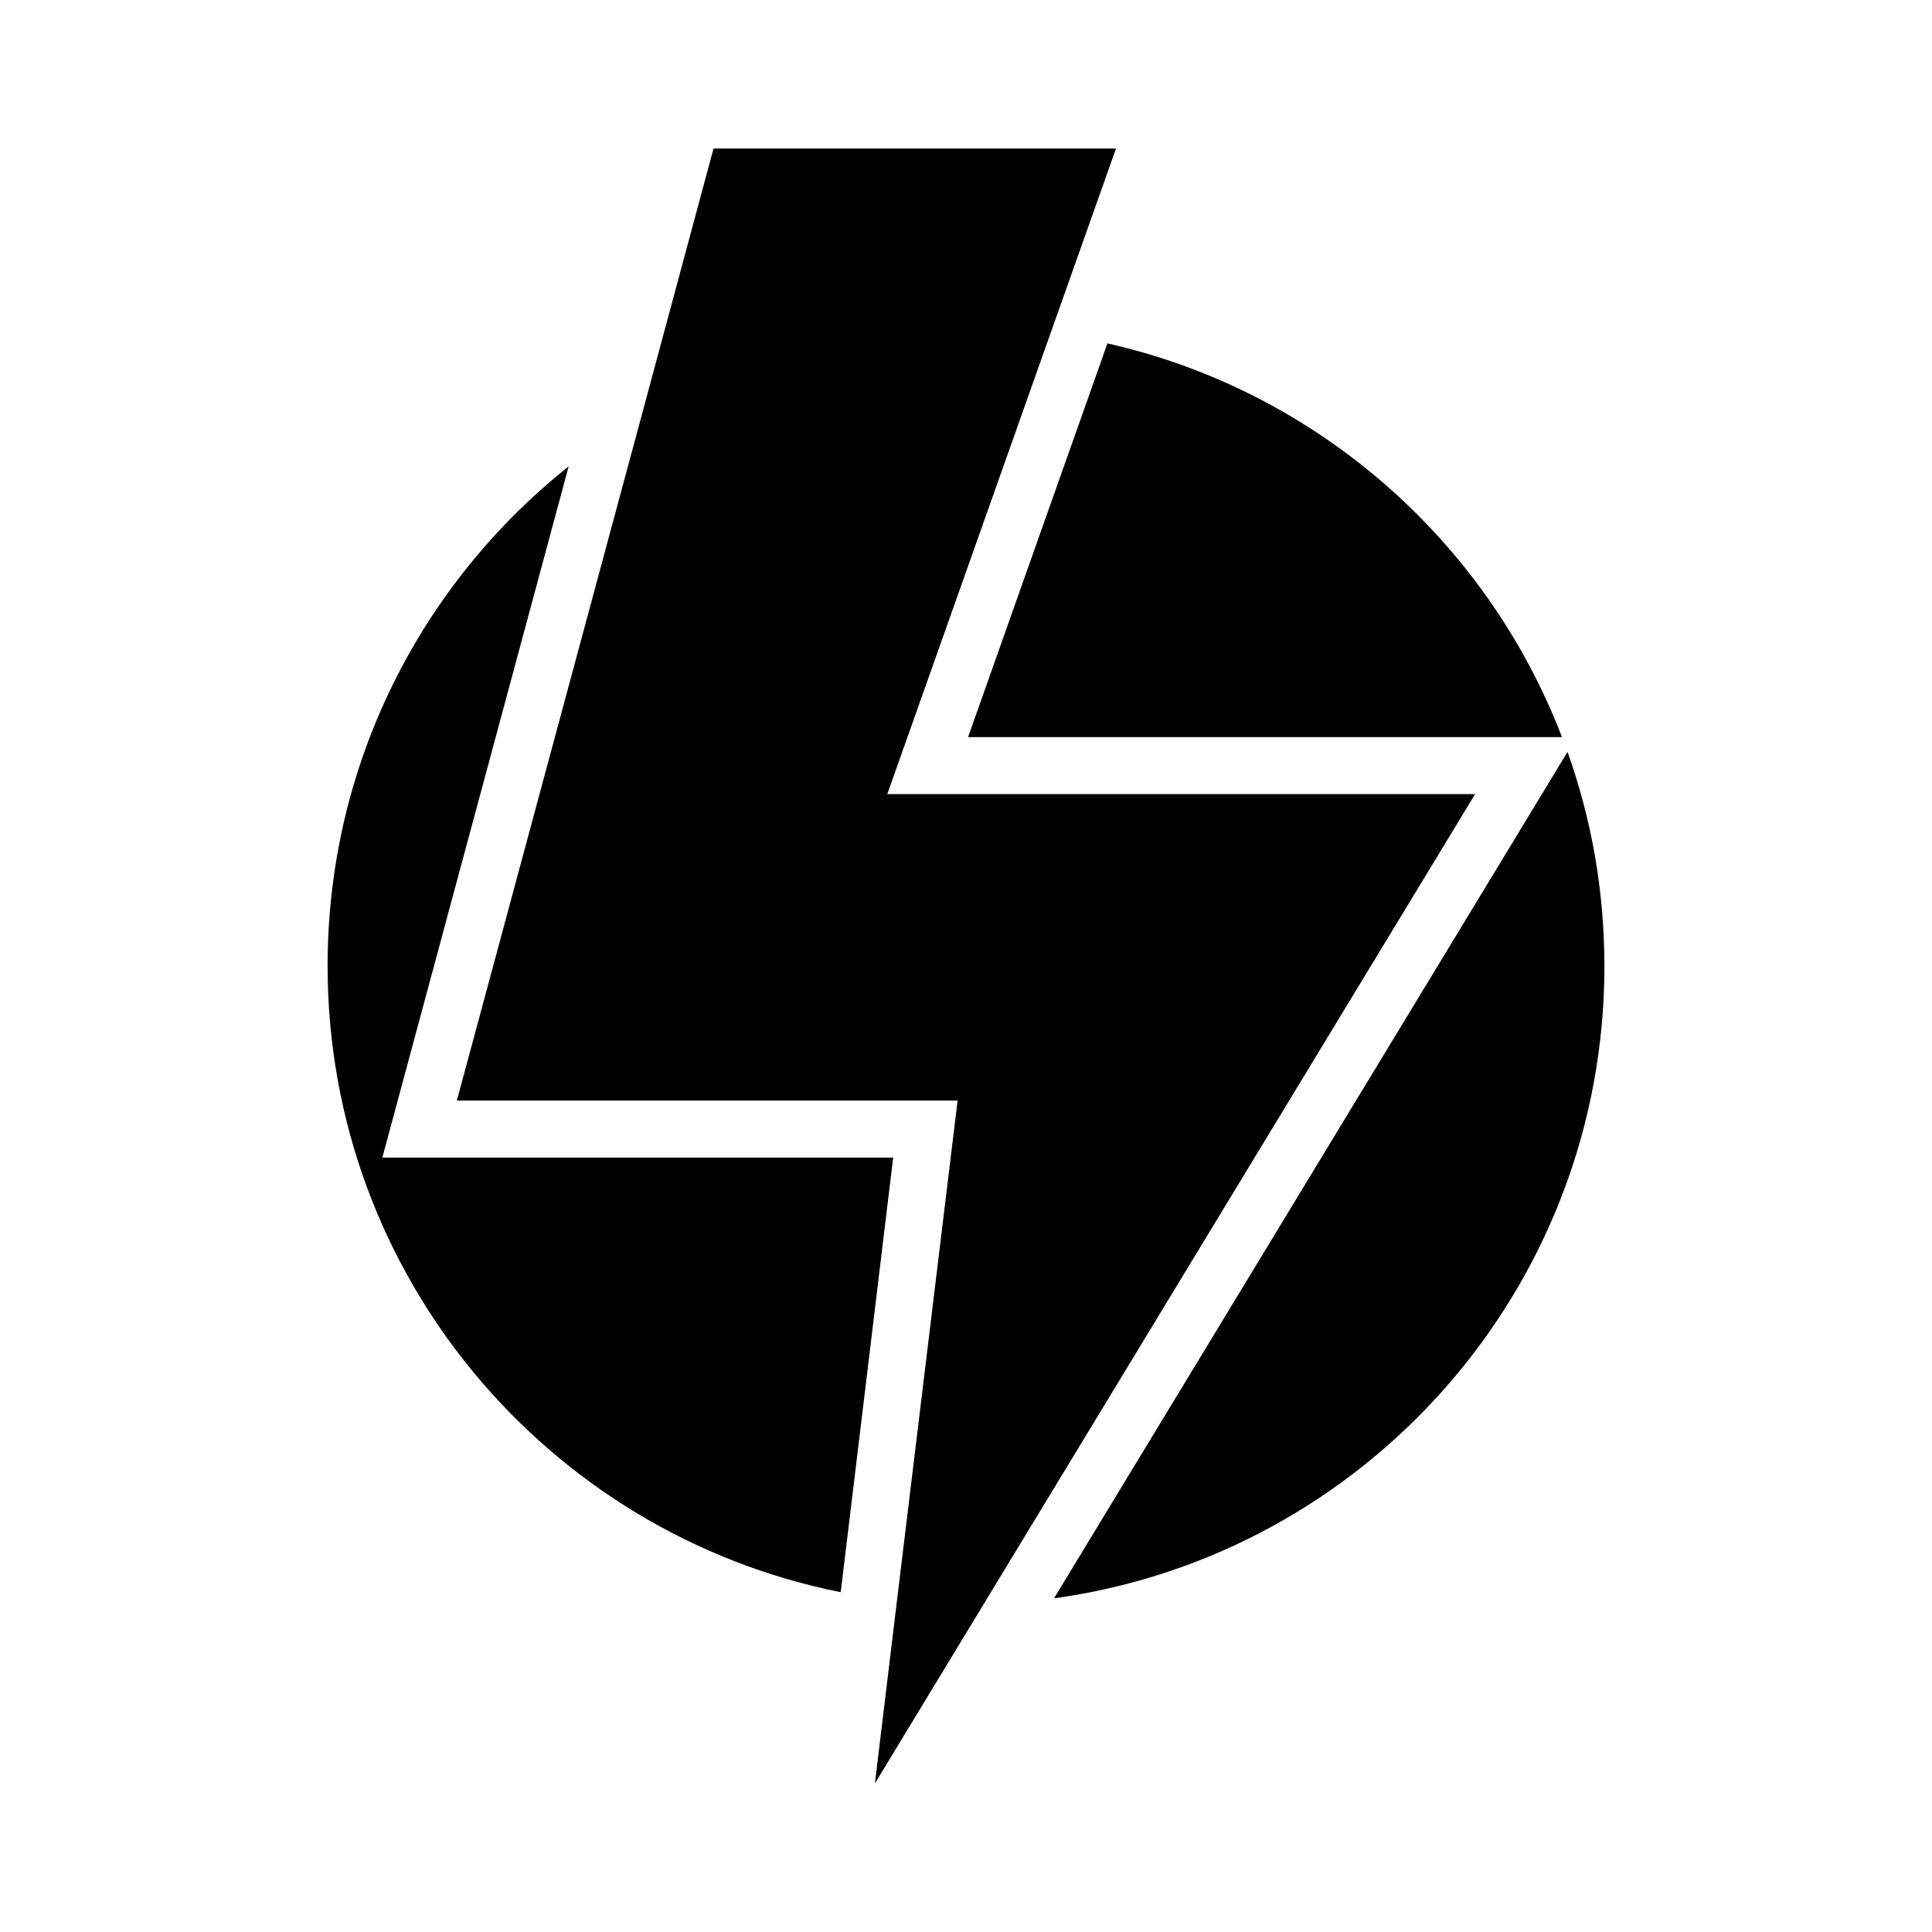 <?xml version="1.0" encoding="UTF-8"?>
<!-- Uploaded to: ICON Repo, www.svgrepo.com, Generator: ICON Repo Mixer Tools -->
<svg fill="#000000" width="800px" height="800px" version="1.1" viewBox="144 144 512 512" xmlns="http://www.w3.org/2000/svg">
 <g>
  <path d="m534.92 354.45h-155.78l43.277-122.17 17.332-48.922h-106.66l-19.094 70.938-48.922 181.37h132.7l-16.07 132.55-5.844 48.418 28.816-47.508z"/>
  <path d="m294.7 267.6c-38.945 30.984-63.883 78.746-63.883 132.4 0 82.121 58.441 150.49 135.98 165.95l13.906-115.17h-135.38z"/>
  <path d="m557.94 339.34c-20-52.145-65.09-91.844-120.46-104.34l-36.93 104.34z"/>
  <path d="m569.18 400c0-19.902-3.426-38.996-9.773-56.73l-136.08 224.3c82.426-11.336 145.86-82.02 145.86-167.57z"/>
 </g>
</svg>